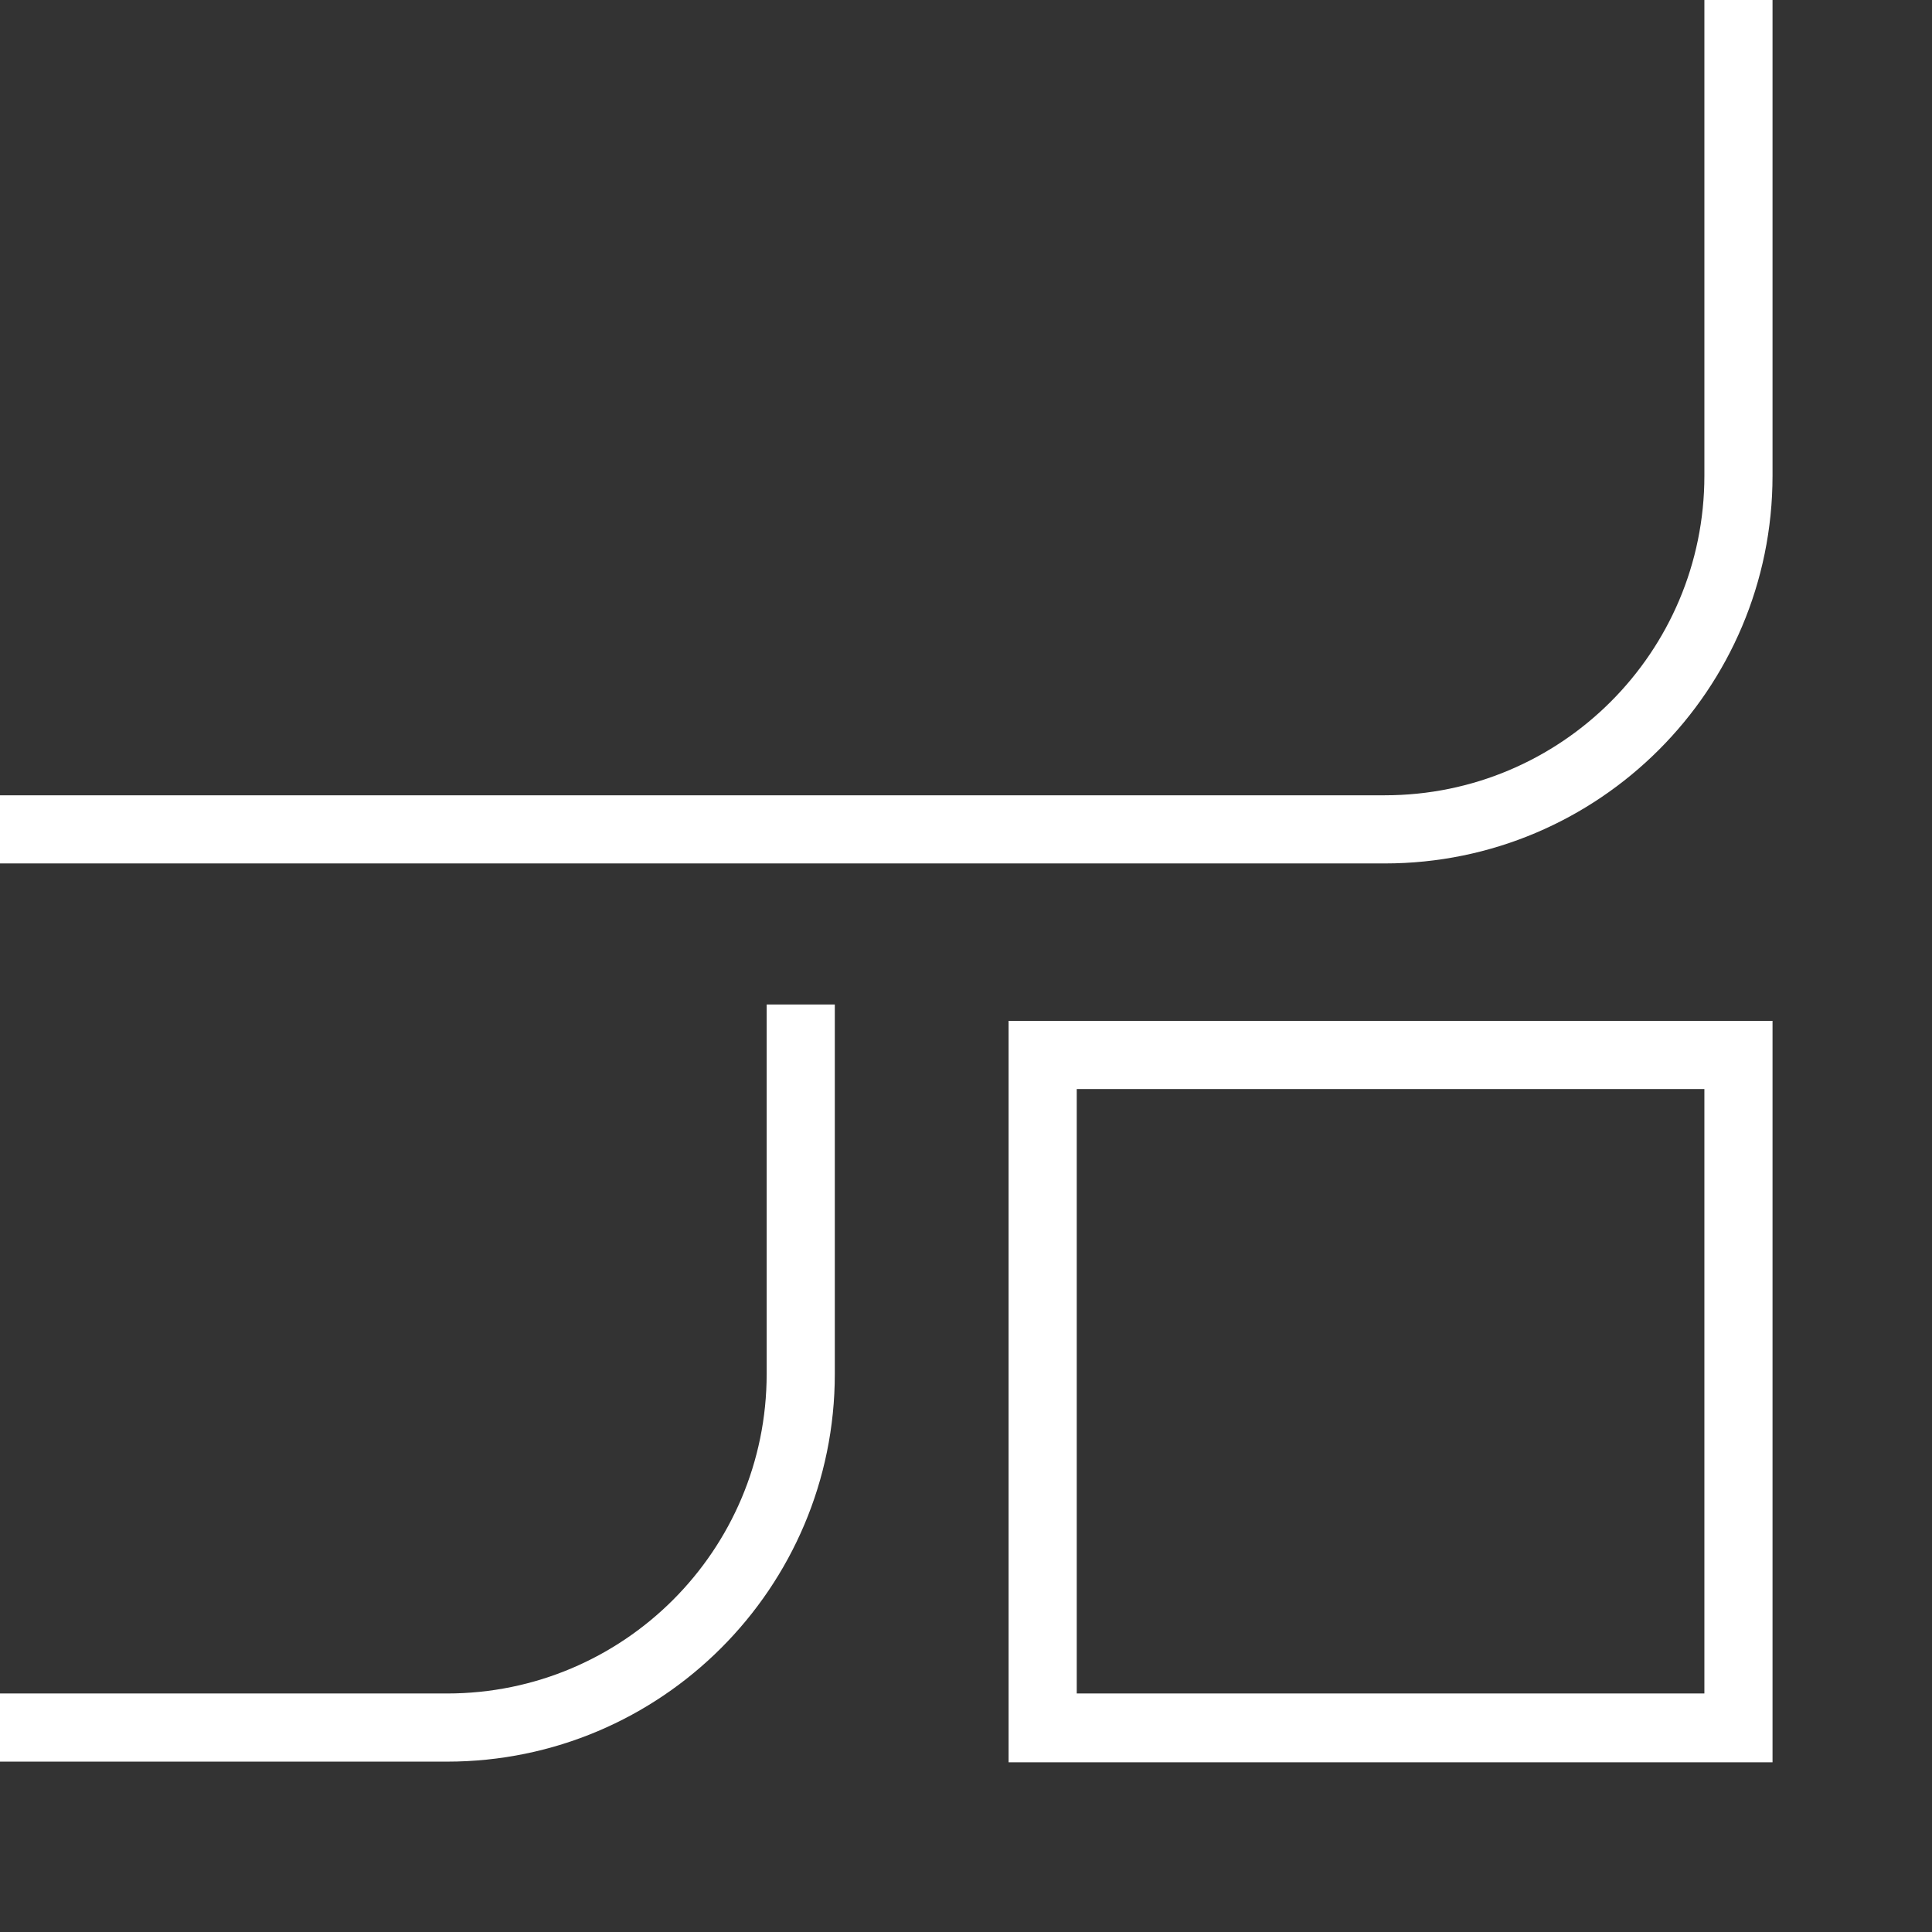 <?xml version="1.0" encoding="utf-8"?>
<!-- Generator: Adobe Illustrator 22.0.0, SVG Export Plug-In . SVG Version: 6.00 Build 0)  -->
<svg version="1.1" id="Ebene_1" xmlns="http://www.w3.org/2000/svg" xmlns:xlink="http://www.w3.org/1999/xlink" x="0px" y="0px"
	 viewBox="0 0 28.35 28.35" style="enable-background:new 0 0 28.35 28.35;" xml:space="preserve">
<rect x="0" y="0" width="28.35" height="28.35" fill="#333333" stroke="none"/>
<style type="text/css">
	.st0{fill:#FFFFFF;}
</style>
<g>
	<path class="st0" d="M11.25,20.16c0,2.59-2.1,4.69-4.69,4.69H0v1h6.56c3.14,0,5.69-2.55,5.69-5.69v-5.42h-1V20.16z"/>
	<path class="st0" d="M14.8,25.86h11.21V14.98H14.8V25.86z M15.8,15.98h9.21v8.87H15.8V15.98z"/>
	<path class="st0" d="M25.01,0v6.98c0,2.59-2.1,4.69-4.69,4.69H0v1h20.32c3.14,0,5.69-2.55,5.69-5.69V0H25.01z"/>
</g>
<g>
</g>
<g>
</g>
<g>
</g>
<g>
</g>
<g>
</g>
<g>
</g>
</svg>
